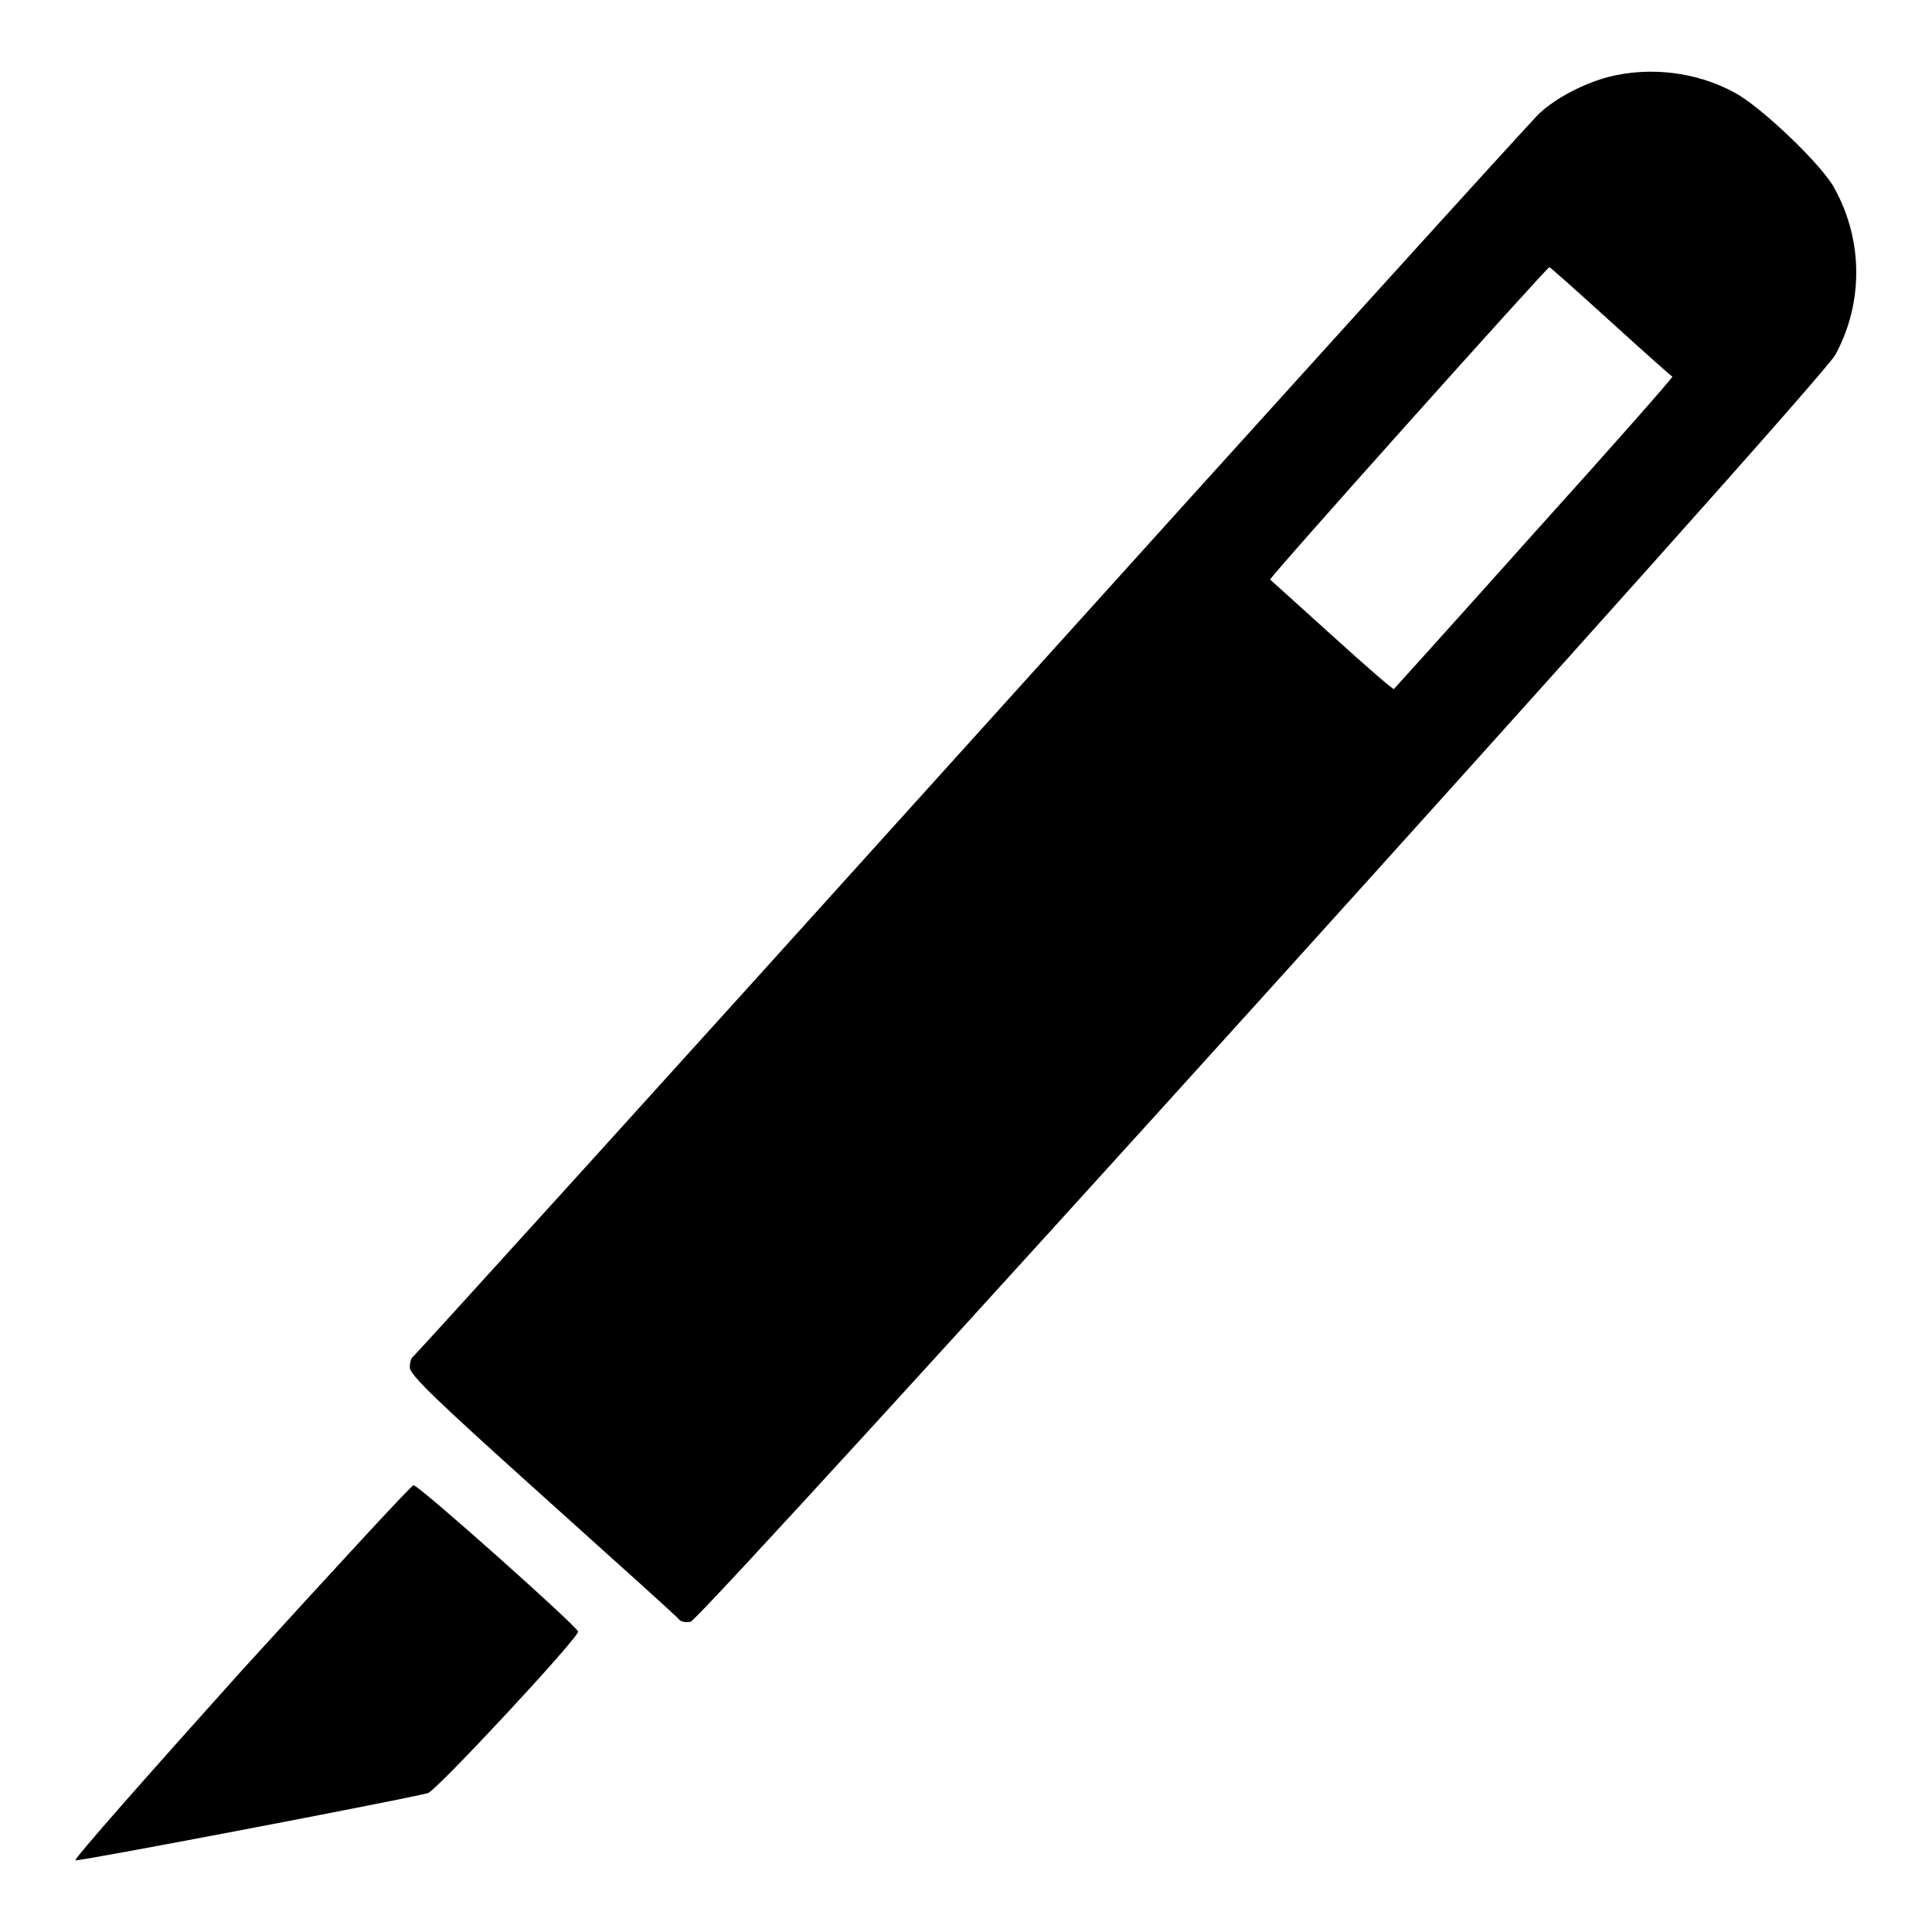 <?xml version="1.0" encoding="utf-8"?>
<!-- Svg Vector Icons : http://www.onlinewebfonts.com/icon -->
<!DOCTYPE svg PUBLIC "-//W3C//DTD SVG 1.1//EN" "http://www.w3.org/Graphics/SVG/1.1/DTD/svg11.dtd">
<svg version="1.1" xmlns="http://www.w3.org/2000/svg" xmlns:xlink="http://www.w3.org/1999/xlink" x="0px" y="0px" viewBox="0 0 256 256" enable-background="new 0 0 256 256" xml:space="preserve">
<g><g><g><path fill="#000000" d="M213.1,10.2c-3.3,0.9-6.8,2.7-9.1,4.8c-0.9,0.8-34.8,38.2-75.3,83.1c-40.5,44.9-73.8,81.6-74,81.7c-0.2,0.1-0.4,0.7-0.4,1.4c0,1,3.8,4.6,17.7,17.1c9.8,8.8,17.9,16.1,18,16.3c0.2,0.3,0.9,0.4,1.5,0.3C92.9,214.7,241.3,50.7,243.2,47c3.7-6.8,3.7-15.1-0.1-22c-1.6-3.1-9.7-10.8-13.2-12.7C224.8,9.5,218.6,8.8,213.1,10.2z M213.4,42.6c4.4,4,8.1,7.3,8.2,7.3c0.1,0.1-8.1,9.4-18.3,20.7c-10.1,11.3-18.5,20.6-18.6,20.7c-0.1,0.1-3.8-3.1-8.2-7.1c-4.4-4-8.1-7.3-8.2-7.4c-0.2-0.2,36.6-41.3,37-41.4C205.4,35.4,209,38.6,213.4,42.6z"/><path fill="#000000" d="M31.9,221.5c-12.3,13.7-22.2,24.9-21.9,25c0.3,0.2,42.7-7.9,46.7-8.9c1.1-0.3,19.9-20.5,19.9-21.4c0-0.6-21.1-19.4-21.8-19.4C54.6,196.7,44.3,207.9,31.9,221.5z"/></g></g></g>
</svg>